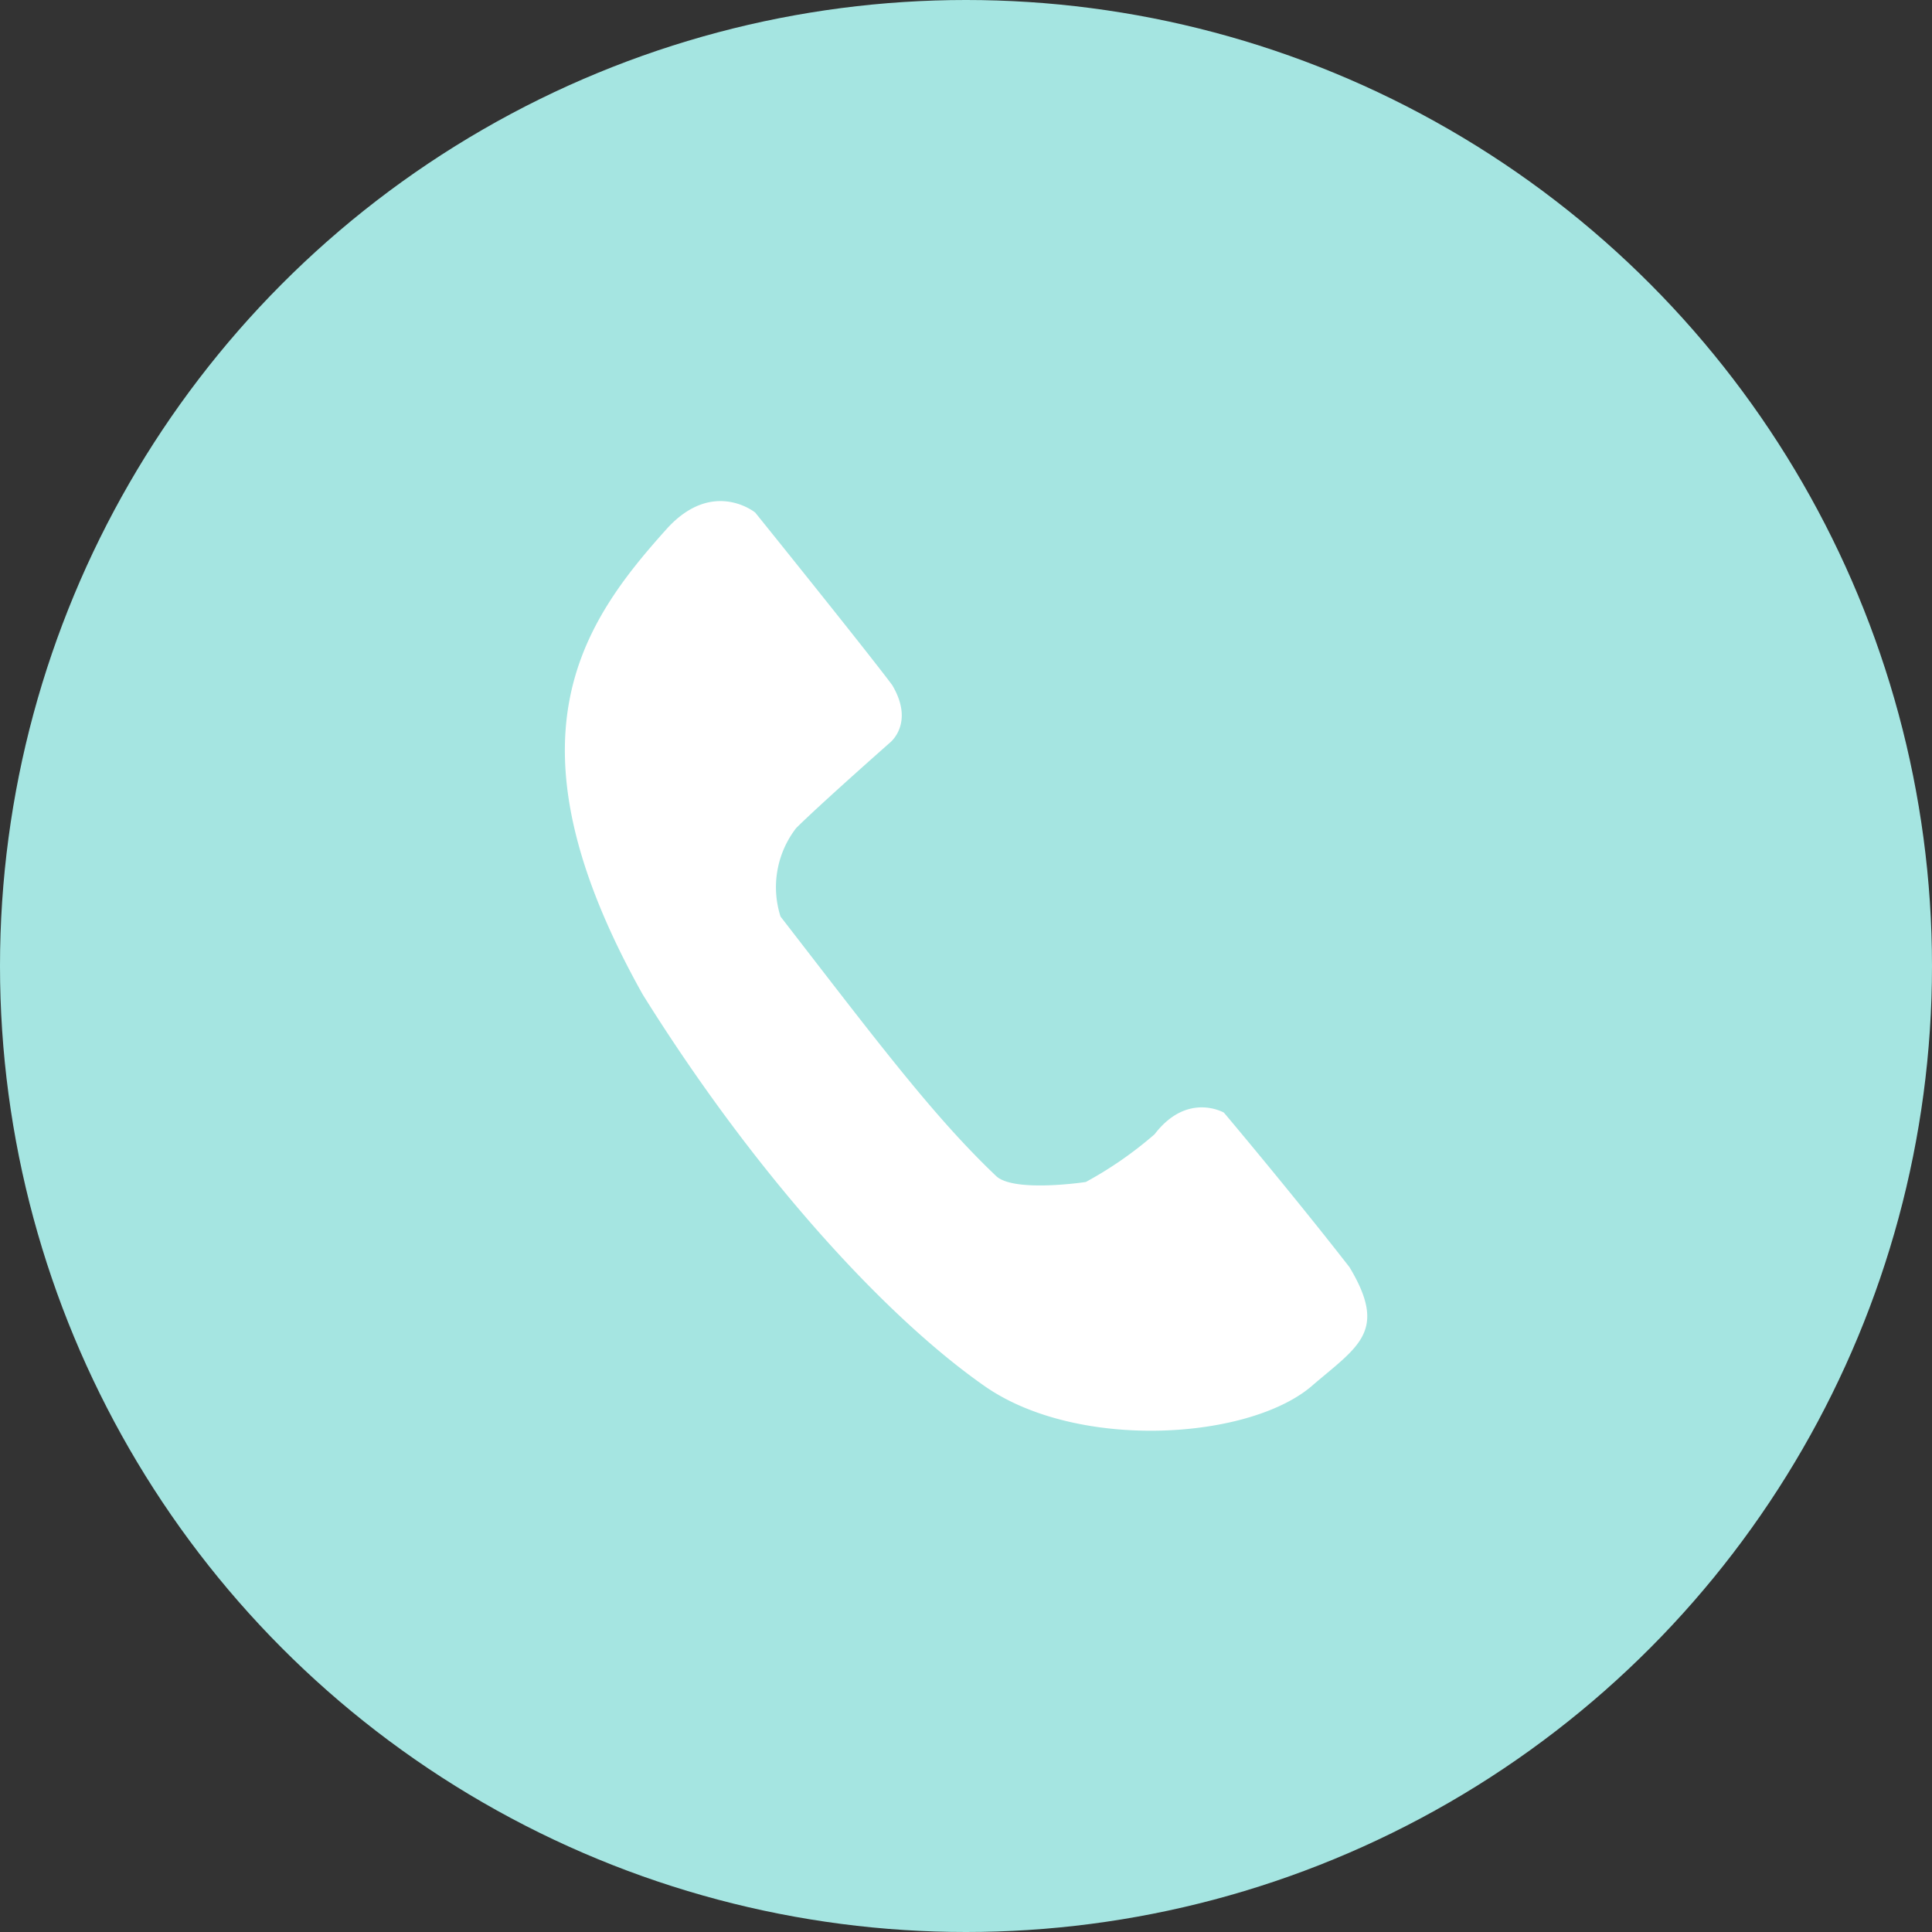 <svg xmlns="http://www.w3.org/2000/svg" viewBox="0 0 100 100"><rect x="0" y="0" width="100" height="100" fill="#333333" stroke="none"/><defs><style>.cls-1{fill:#a5e5e1;}.cls-2{fill:#fff;}</style></defs><g id="レイヤー_2" data-name="レイヤー 2"><g id="レイヤー_1-2" data-name="レイヤー 1"><circle class="cls-1" cx="50" cy="50" r="50"/><path class="cls-2" d="M34.55,27.33c-4.51,5-8.65,11-1.28,24.15C39.14,60.89,45.9,68.22,51,71.77c4.86,3.36,13.82,2.75,17-.12,2.35-2,3.82-2.78,1.85-6.06-2.94-3.78-6.5-8-6.5-8s-1.89-1.1-3.59,1.12a19.86,19.86,0,0,1-3.56,2.47s-3.63.55-4.61-.28c-3.27-3.1-6.19-7-11.19-13.46a5,5,0,0,1,.81-4.58c1.27-1.26,4.83-4.4,4.83-4.4s1.33-1,.14-3c-1.31-1.76-7.09-8.93-7.09-8.93S36.92,24.76,34.55,27.33Z"/></g></g></svg>
